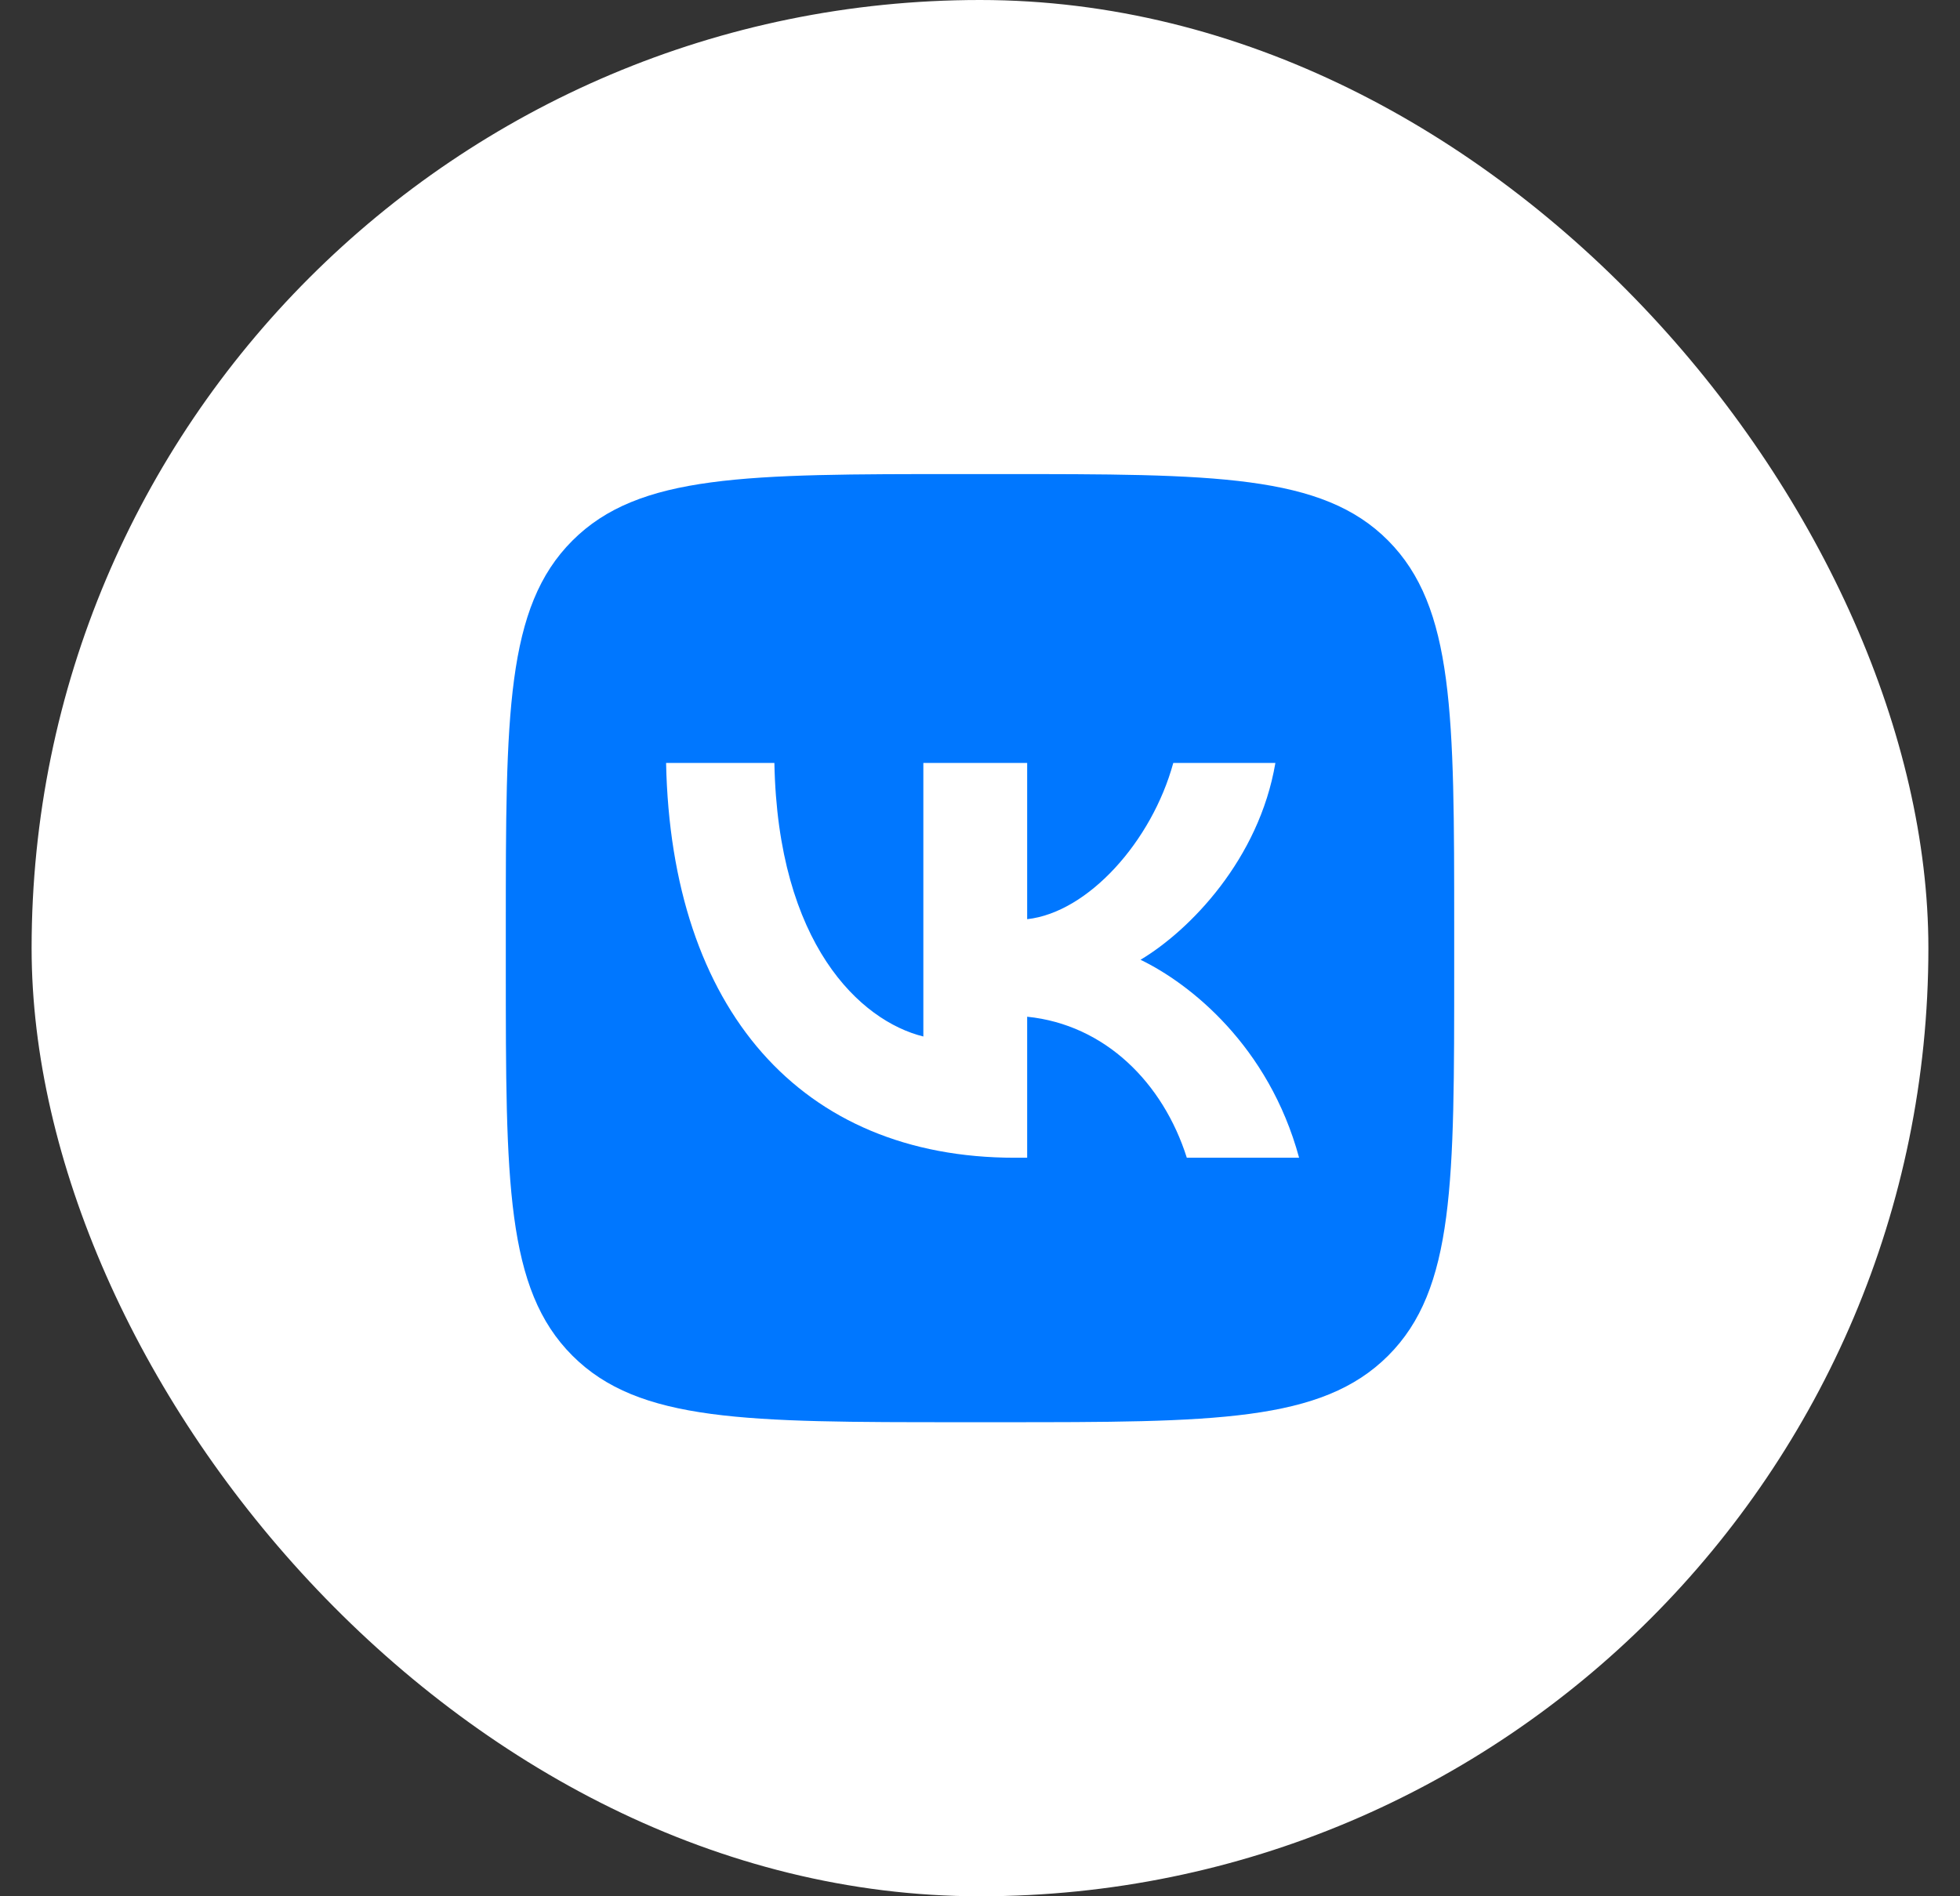 <?xml version="1.0" encoding="UTF-8"?> <svg xmlns="http://www.w3.org/2000/svg" width="31" height="30" viewBox="0 0 31 30" fill="none"><rect x="0" y="0" width="31" height="30" fill="#333333" stroke="none"/><rect x="0.5" width="30" height="30" rx="15" fill="white"></rect><g clip-path="url(#clip0_1787_3691)"><path d="M15.192 22.5H15.817C19.207 22.5 20.903 22.5 21.956 21.447C23.009 20.394 23 18.699 23 15.317V14.683C23 11.302 23 9.606 21.956 8.553C20.912 7.5 19.207 7.5 15.817 7.5H15.192C11.801 7.5 10.106 7.5 9.053 8.553C8 9.606 8 11.3 8 14.683V15.317C8 18.699 8 20.394 9.053 21.447C10.106 22.5 11.801 22.5 15.192 22.5Z" fill="#0077FF"></path><path d="M16.05 18.316C12.668 18.316 10.615 15.97 10.535 12.07H12.248C12.302 14.935 13.605 16.15 14.604 16.398V12.07H16.246V14.542C17.21 14.435 18.218 13.31 18.557 12.07H20.172C19.913 13.596 18.816 14.72 18.039 15.184C18.816 15.559 20.065 16.541 20.547 18.316H18.771C18.396 17.13 17.477 16.21 16.246 16.085V18.316H16.05Z" fill="white"></path></g><defs><clipPath id="clip0_1787_3691"><rect width="15" height="15" fill="white" transform="translate(8 7.5)"></rect></clipPath></defs></svg> 